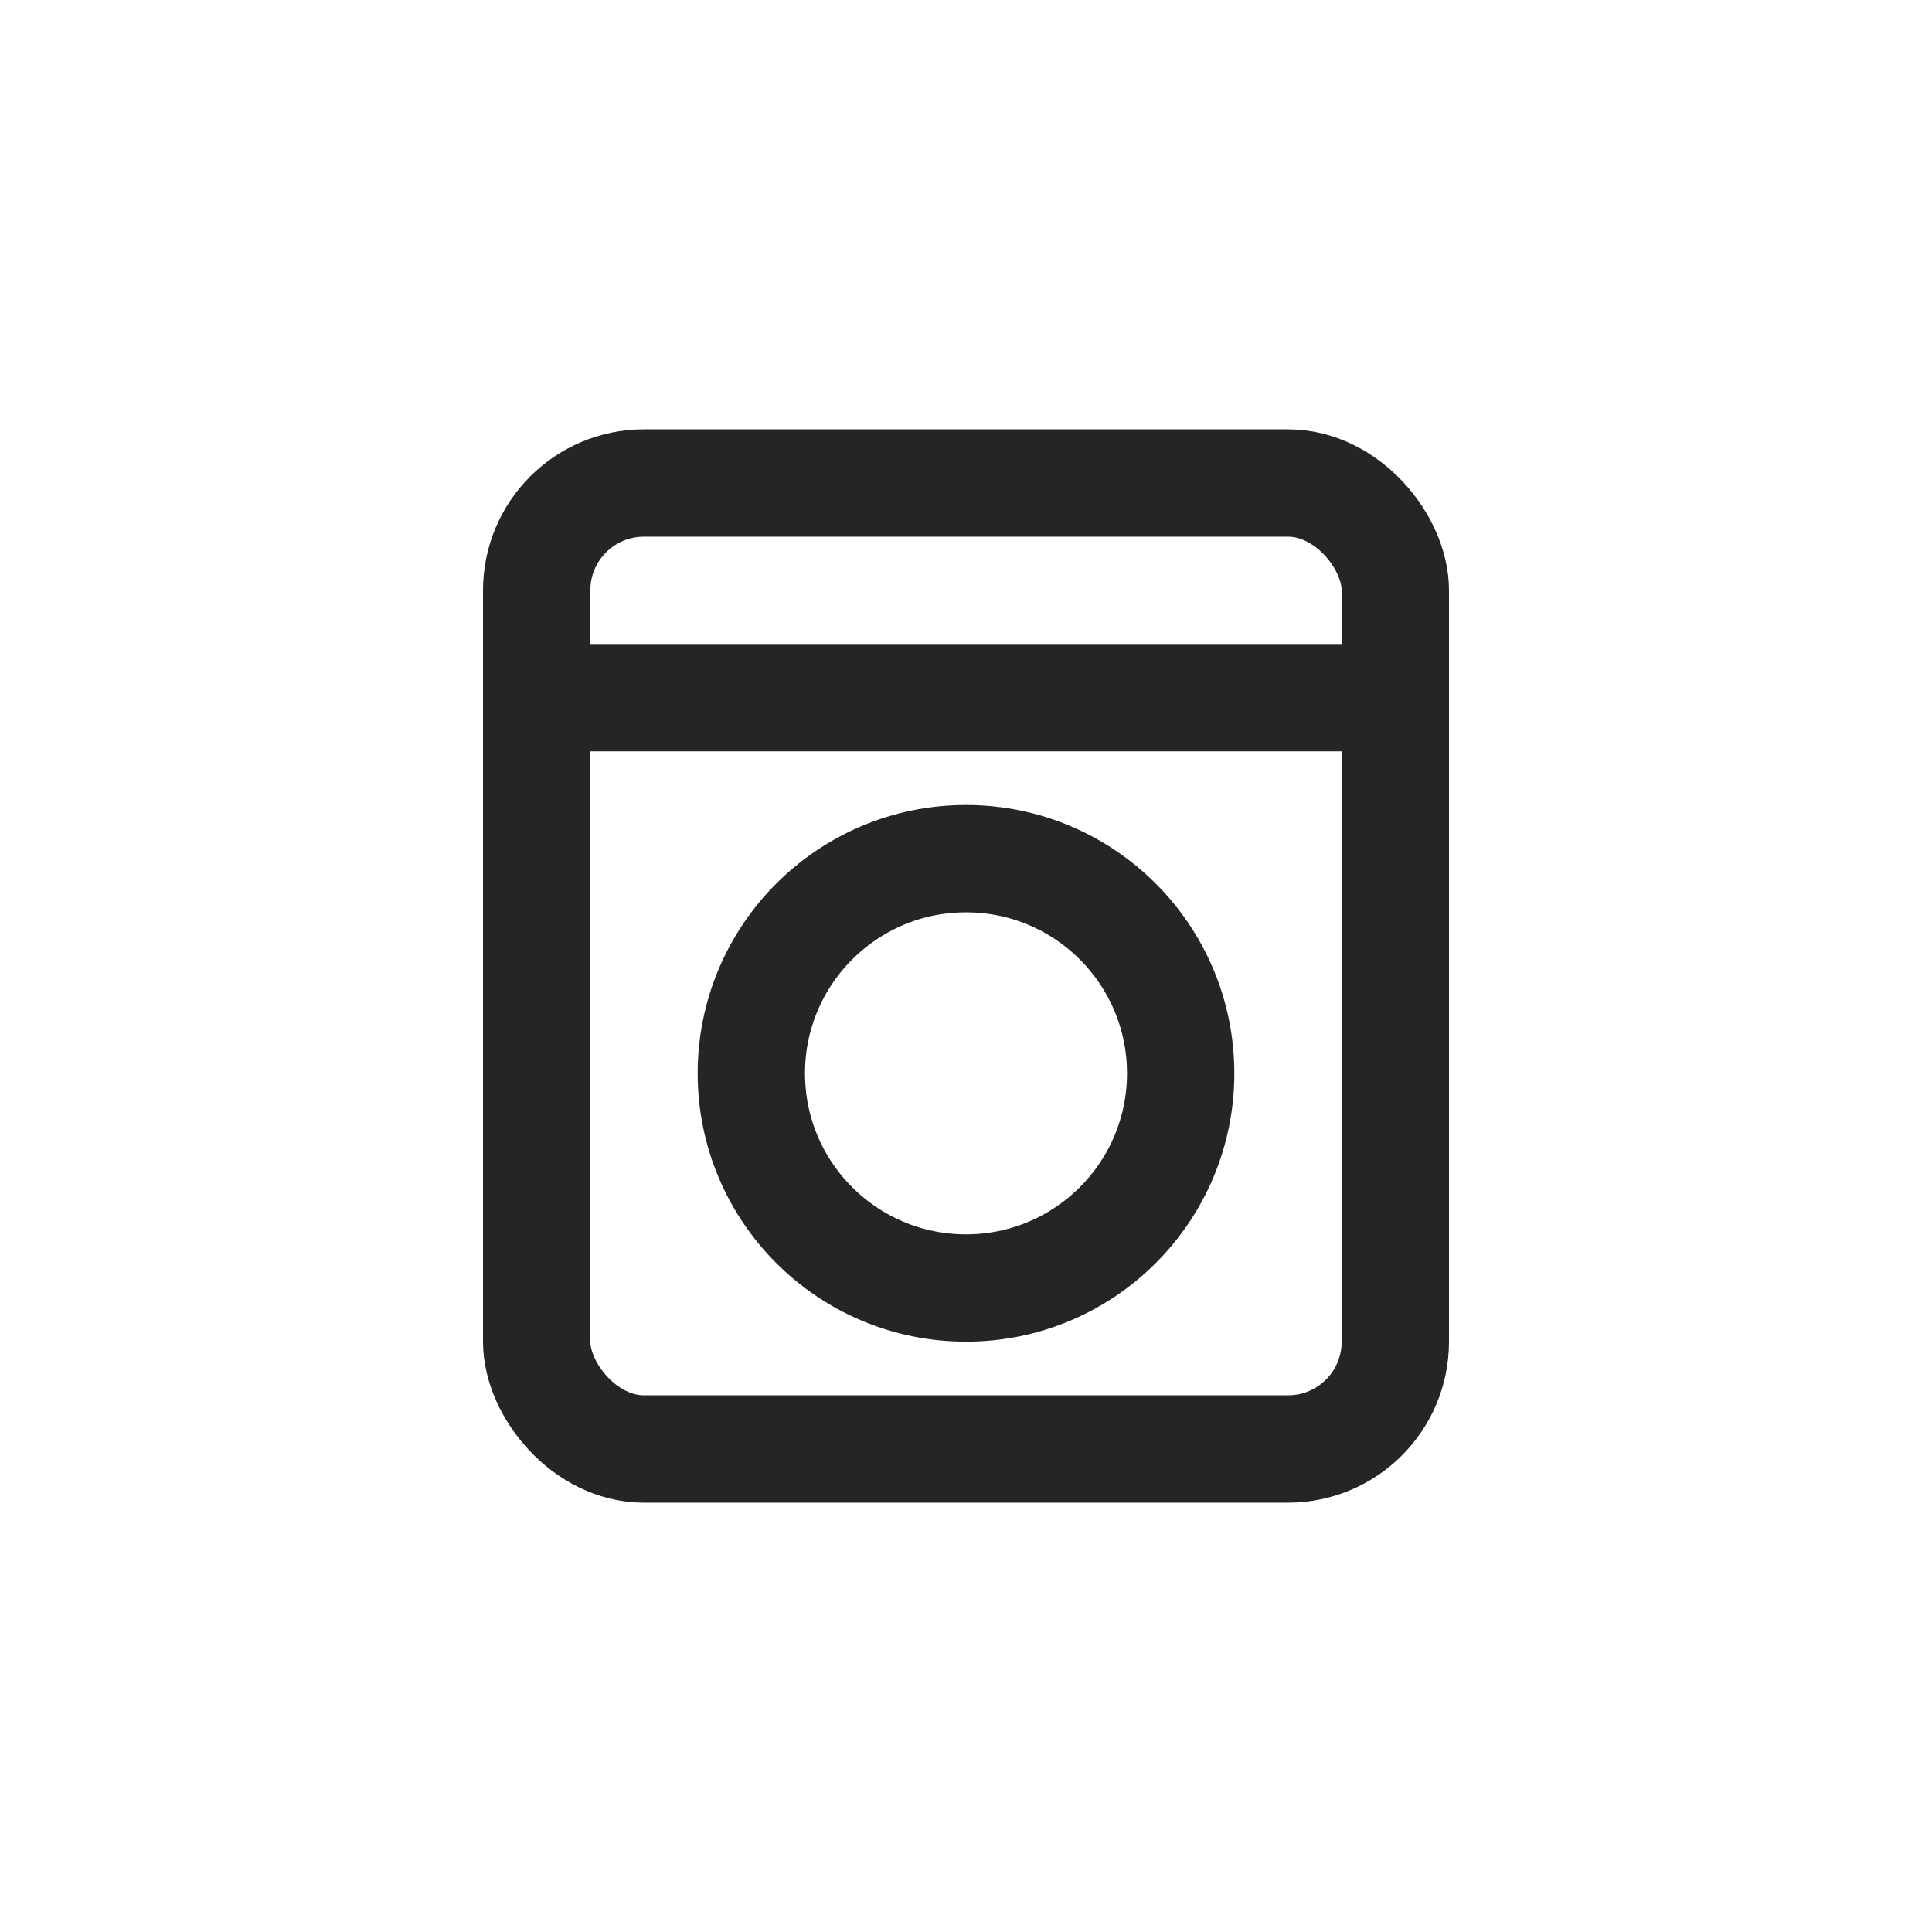 <?xml version="1.0" encoding="UTF-8"?>
<svg width="36px" height="36px" viewBox="0 0 36 36" version="1.1" xmlns="http://www.w3.org/2000/svg" xmlns:xlink="http://www.w3.org/1999/xlink">
    <title>icon-room-industriepalast-waschmaschine</title>
    <g id="icon-room-industriepalast-waschmaschine" stroke="none" stroke-width="1" fill="none" fill-rule="evenodd">
        <g id="Group-66">
            <rect id="Rectangle" fill-opacity="0" fill="#FFFFFF" x="0" y="0" width="36" height="36"></rect>
            <g id="Group-21" transform="translate(9, 8)" stroke="#252525" stroke-width="2">
                <rect id="Rectangle" x="1" y="1" width="16" height="18" rx="2"></rect>
                <line x1="-3.3173464e-13" y1="5" x2="18" y2="5" id="Path-2"></line>
                <circle id="Oval" cx="9" cy="12" r="4"></circle>
            </g>
        </g>
    </g>
</svg>